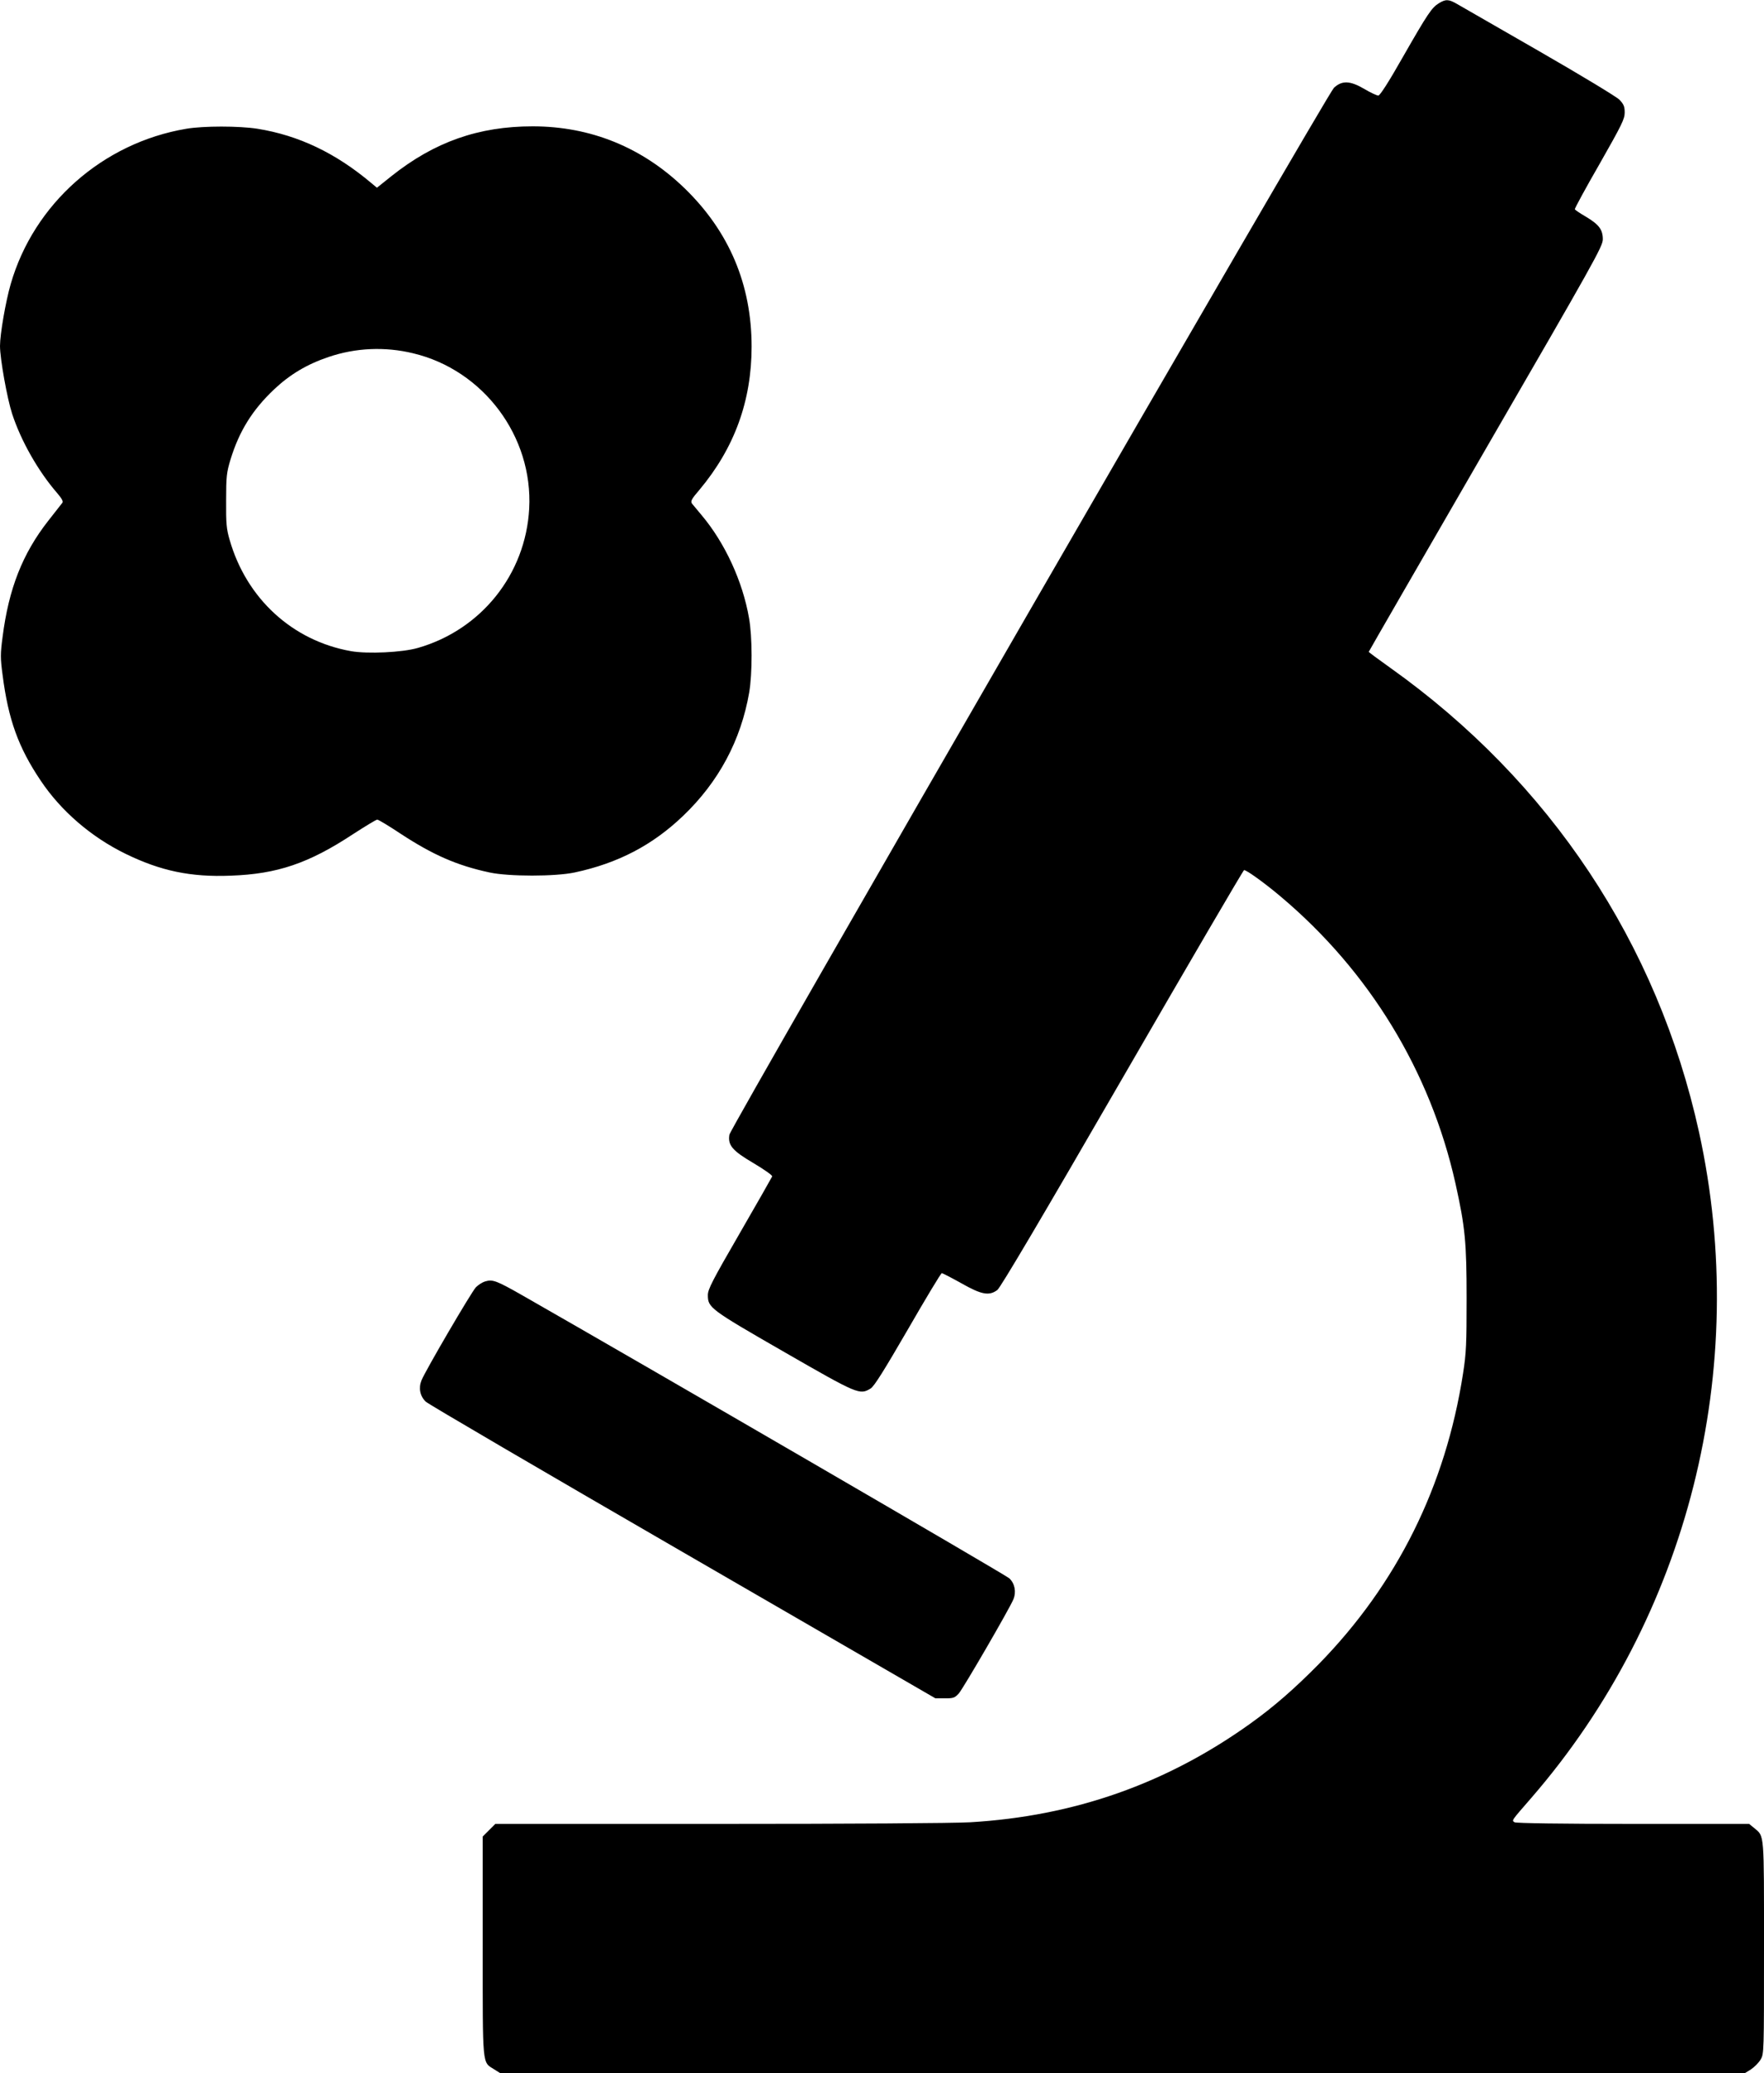 <?xml version="1.0" standalone="no"?>
<!DOCTYPE svg PUBLIC "-//W3C//DTD SVG 20010904//EN"
 "http://www.w3.org/TR/2001/REC-SVG-20010904/DTD/svg10.dtd">
<svg version="1.0" xmlns="http://www.w3.org/2000/svg"
 width="1089pt" height="1280pt" viewBox="0 0 1089 1280"
 preserveAspectRatio="xMidYMid meet">
<g transform="translate(0,1280) scale(0.1,-0.1)"
fill="#000000" stroke="none">
<path d="M8883 12780 c-44 -27 -68 -62 -223 -333 -89 -157 -141 -237 -151
-237 -9 0 -48 18 -85 40 -90 53 -139 54 -189 8 -43 -41 -3724 -6416 -3732
-6463 -11 -65 18 -99 149 -176 69 -41 118 -76 115 -82 -3 -7 -93 -165 -201
-352 -169 -292 -196 -345 -196 -380 0 -78 11 -87 470 -351 459 -264 467 -267
535 -226 22 14 81 108 230 365 110 191 204 347 209 347 5 0 59 -28 120 -62
125 -71 172 -80 223 -42 19 14 274 445 771 1305 408 706 747 1286 752 1287 11
4 127 -79 225 -162 548 -461 925 -1079 1080 -1771 60 -270 69 -363 69 -710 0
-282 -2 -337 -22 -465 -108 -697 -408 -1300 -891 -1794 -150 -152 -276 -262
-421 -366 -519 -372 -1088 -572 -1730 -610 -102 -6 -747 -10 -1554 -10 l-1378
0 -39 -39 -39 -39 0 -676 c0 -755 -4 -714 70 -761 l40 -25 3840 0 3840 0 39
24 c21 14 48 41 60 61 21 36 21 39 21 691 0 718 3 685 -60 738 l-32 26 -716 0
c-439 0 -723 4 -732 10 -18 12 -22 6 104 151 969 1118 1355 2649 1035 4109
-256 1166 -921 2166 -1906 2867 -73 52 -133 96 -133 99 0 2 325 565 722 1252
671 1159 722 1250 723 1294 0 61 -24 92 -106 141 -35 20 -65 41 -67 45 -1 5
67 131 153 280 137 241 155 277 155 317 0 38 -6 51 -32 79 -19 19 -234 149
-498 301 -256 147 -483 278 -506 291 -50 29 -69 30 -111 4z"/>
<path d="M1150 12005 c-516 -87 -941 -463 -1084 -959 -31 -107 -66 -309 -66
-382 0 -78 44 -324 75 -419 55 -168 161 -354 277 -488 30 -35 39 -52 33 -61
-6 -7 -44 -57 -87 -111 -159 -203 -244 -419 -282 -717 -14 -106 -14 -130 0
-235 35 -274 97 -447 235 -652 125 -187 311 -348 524 -452 217 -106 403 -145
650 -135 286 10 481 76 754 256 76 49 143 90 150 90 7 0 72 -39 144 -87 200
-131 348 -196 548 -239 118 -26 408 -26 528 0 266 57 479 168 668 349 220 210
357 467 408 761 20 116 20 345 -1 461 -39 225 -148 463 -293 635 -25 30 -52
62 -59 71 -10 14 -4 27 46 85 216 258 322 549 322 884 0 383 -138 710 -413
977 -261 253 -580 383 -939 383 -333 0 -606 -96 -871 -307 l-90 -72 -36 30
c-220 185 -447 293 -701 334 -114 18 -334 18 -440 0z m1400 -1386 c434 -103
741 -513 717 -959 -22 -405 -296 -748 -687 -860 -96 -28 -311 -38 -413 -20
-361 64 -645 324 -749 686 -20 68 -23 101 -22 244 0 150 3 173 27 253 54 176
135 306 269 433 99 93 203 155 336 200 168 57 348 65 522 23z"/>
<path d="M2995 4889 c-17 -5 -42 -21 -57 -36 -29 -31 -313 -517 -336 -575 -19
-48 -9 -97 26 -131 15 -15 730 -433 1587 -929 l1560 -903 58 0 c53 0 61 3 86
30 28 32 312 521 337 581 19 46 9 98 -25 130 -20 20 -2246 1313 -3001 1744
-165 94 -188 103 -235 89z"/>
</g>
</svg>

